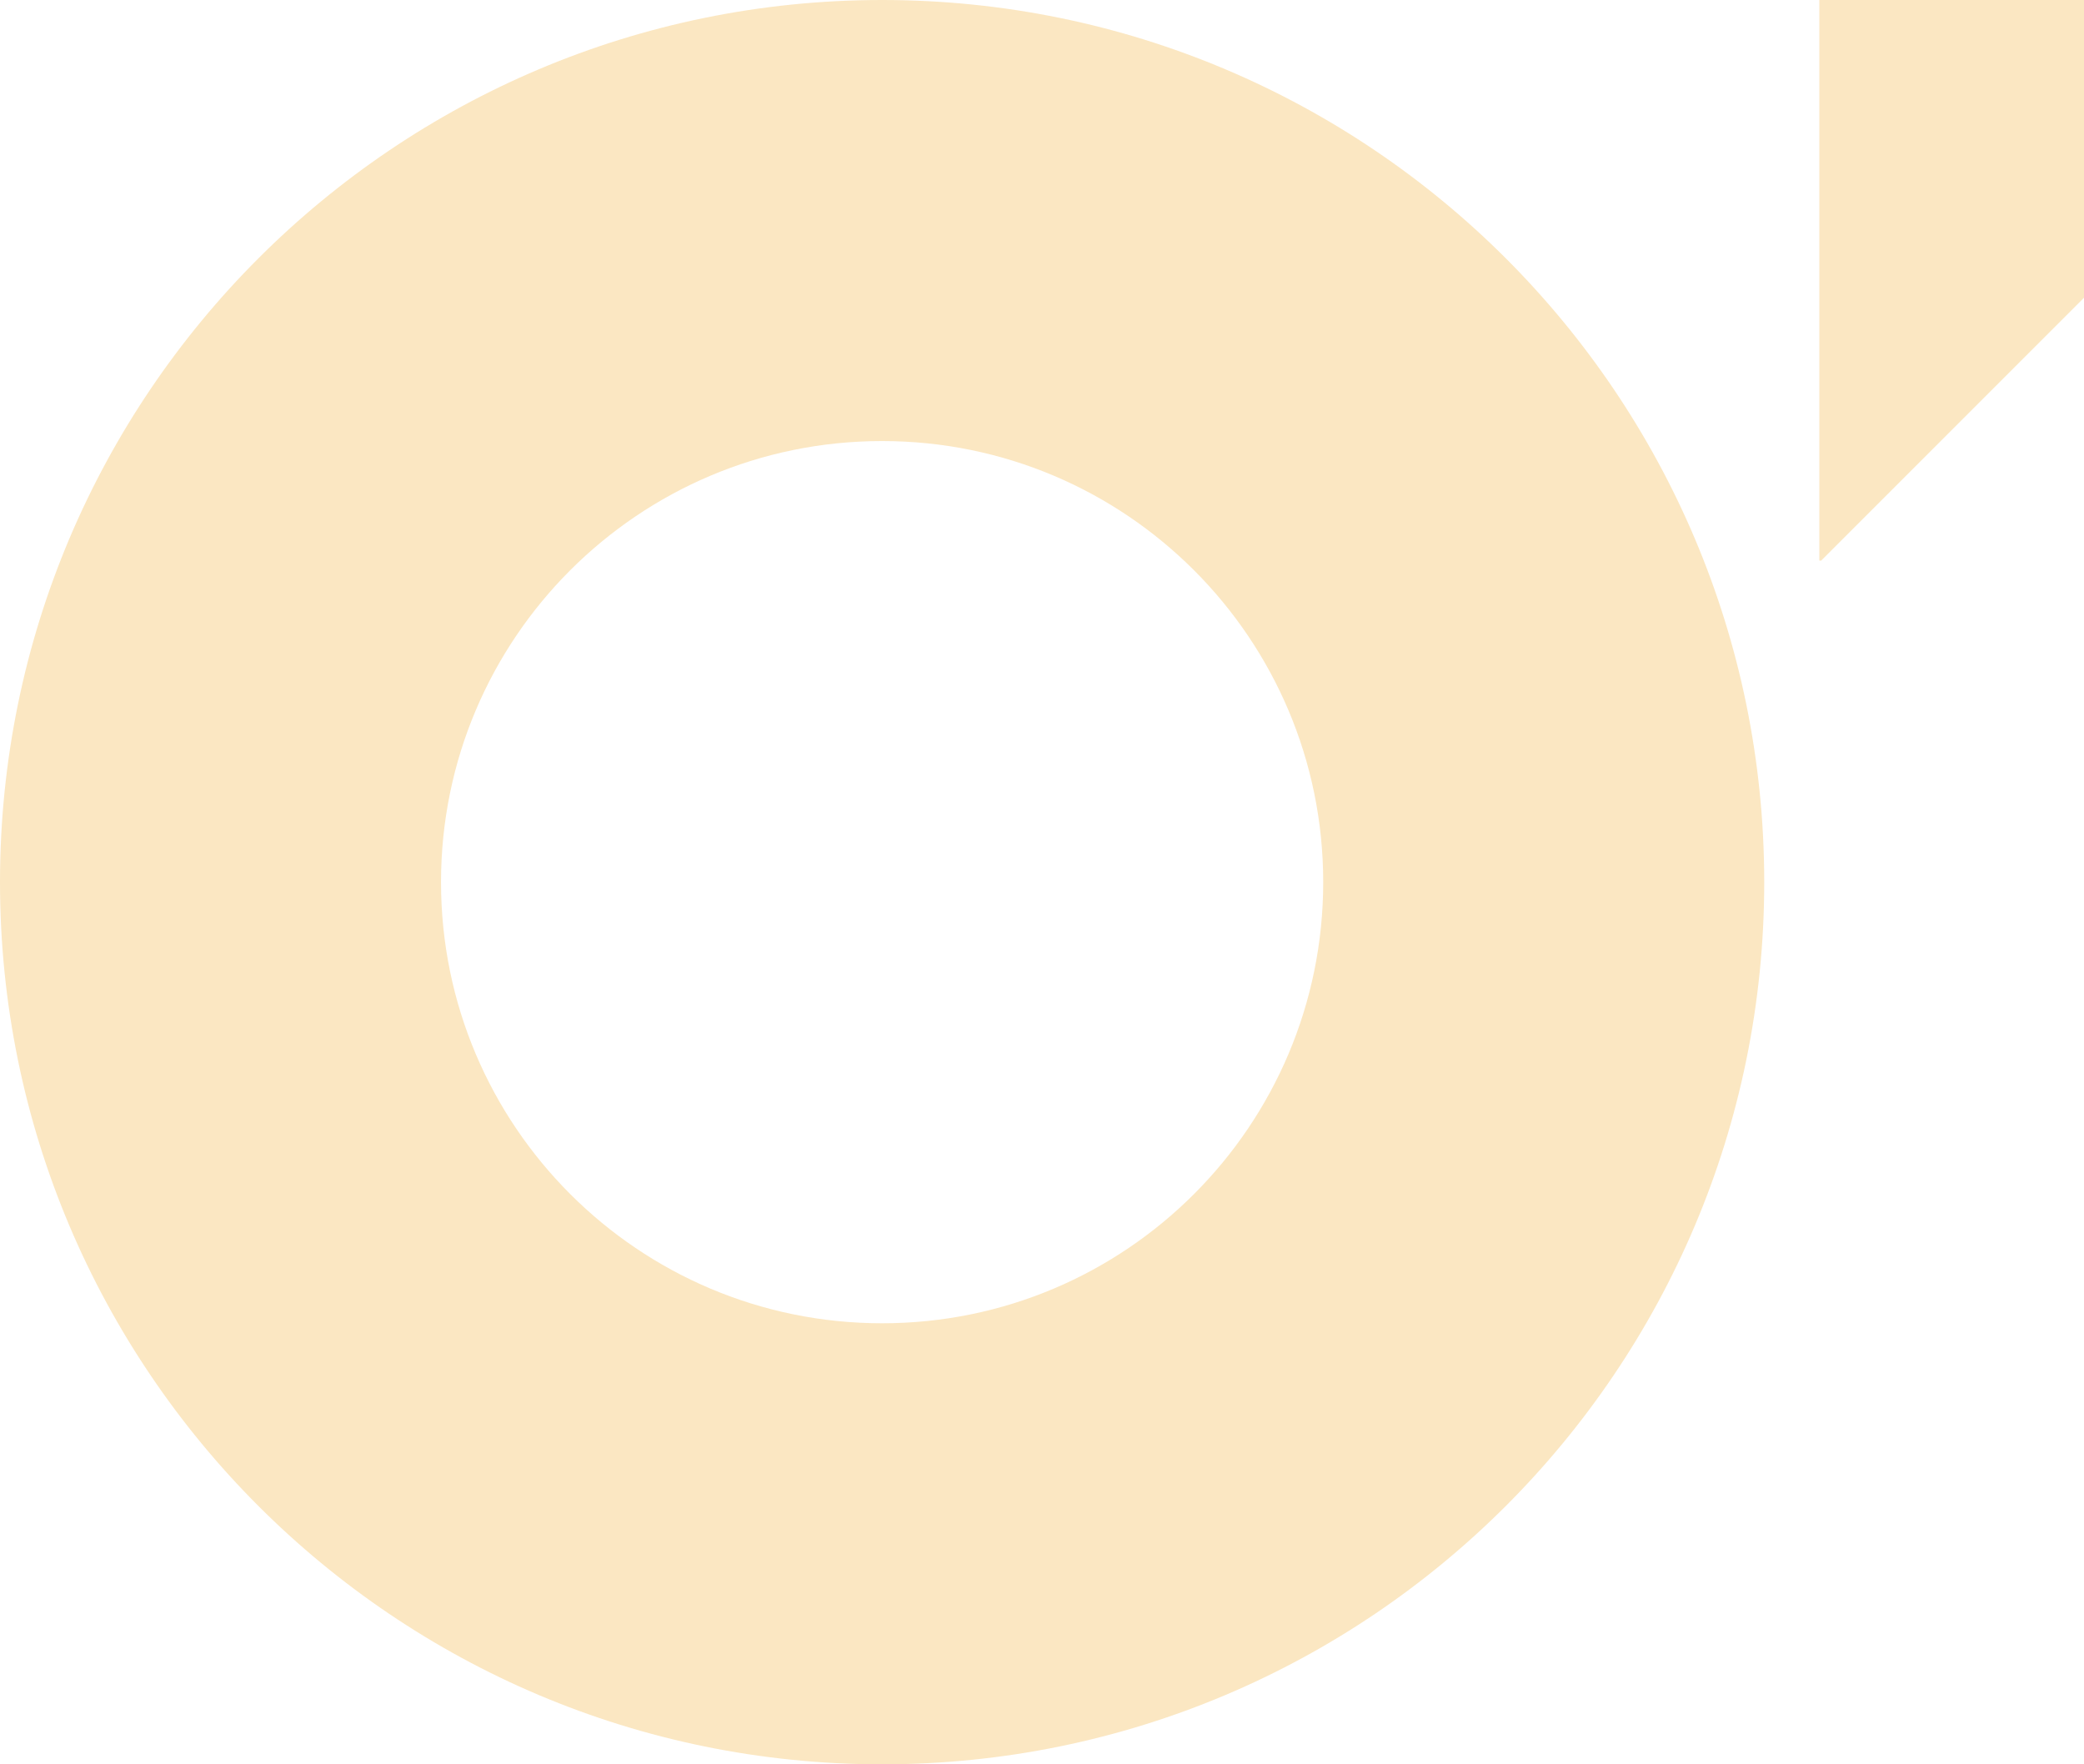 <?xml version="1.0" encoding="UTF-8"?><svg id="Layer_2" xmlns="http://www.w3.org/2000/svg" viewBox="0 0 279.84 236.9"><defs><style>.cls-1{fill:#fbe7c2;}</style></defs><g id="Layer_3"><g><path class="cls-1" d="M118.45,0C53.03,0,0,53.03,0,118.45s53.03,118.45,118.45,118.45,118.45-53.03,118.45-118.45S183.87,0,118.45,0Zm0,177.68c-32.71,0-59.23-26.52-59.23-59.23s26.52-59.23,59.23-59.23,59.23,26.52,59.23,59.23-26.52,59.23-59.23,59.23Z"/><polygon class="cls-1" points="279.84 0 244.3 0 244.3 75.27 244.55 75.27 279.84 39.98 279.84 0"/></g></g></svg>
